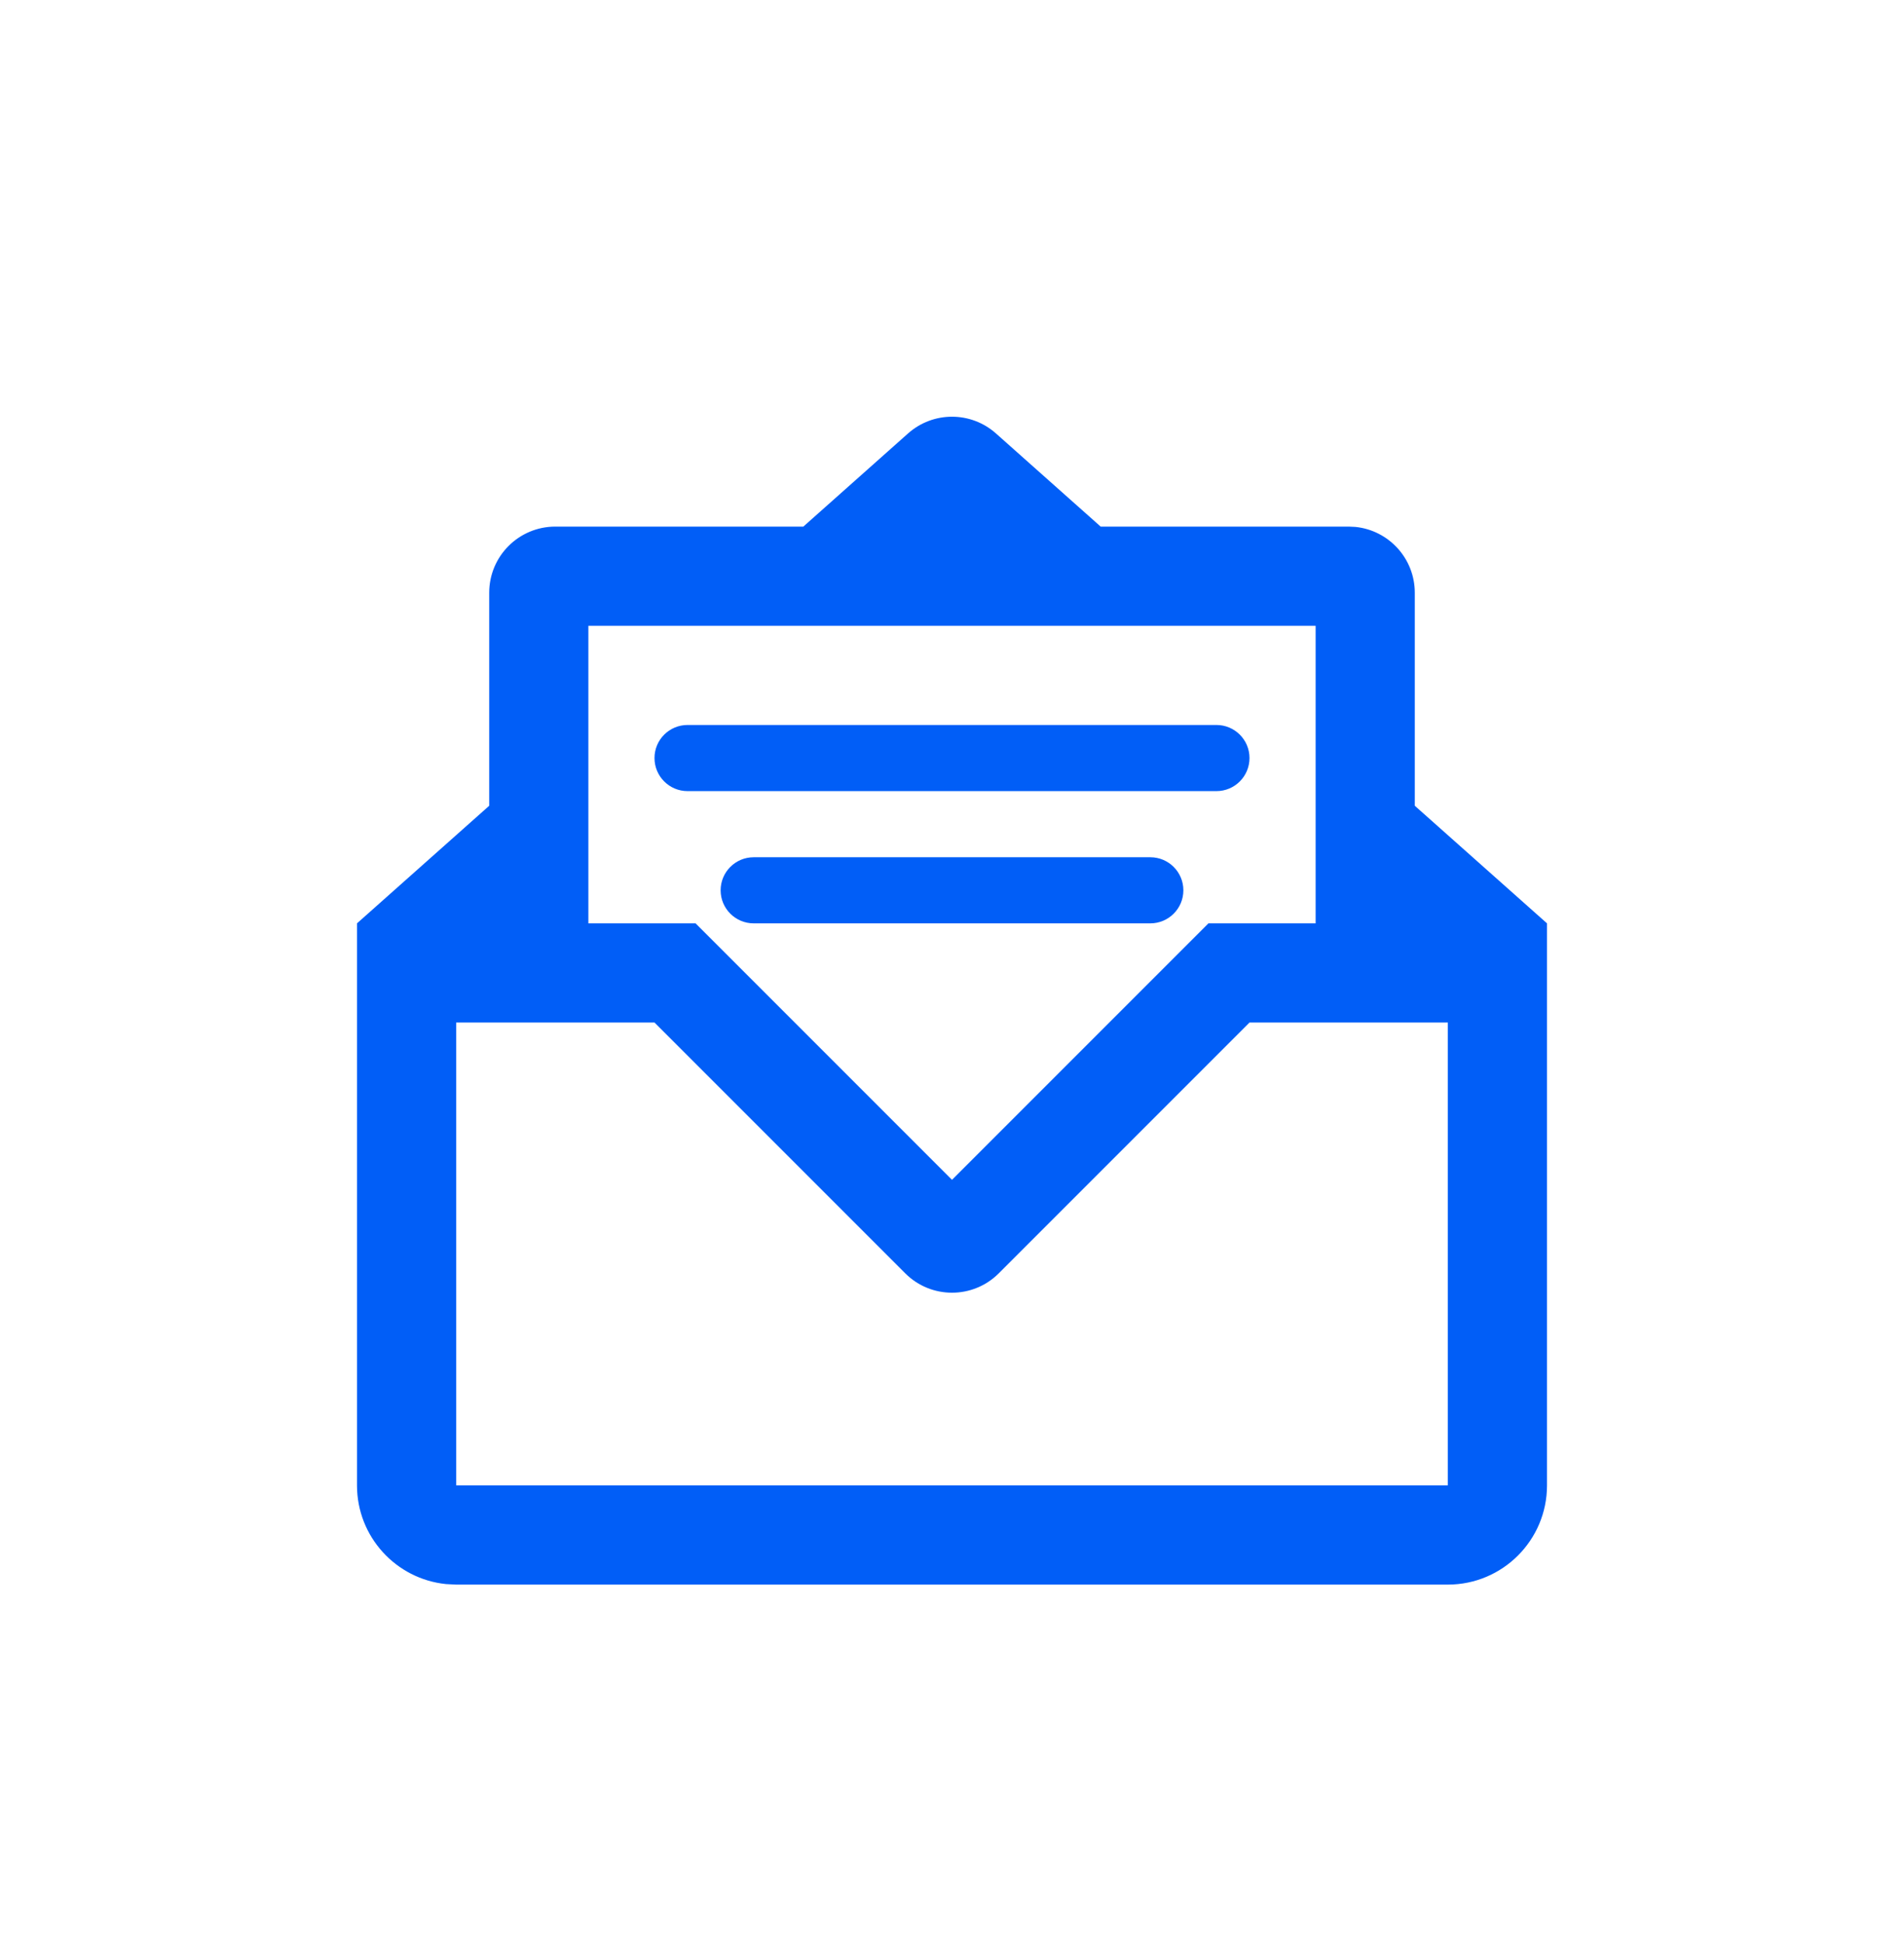 <svg width="48" height="49" viewBox="0 0 48 49" fill="none" xmlns="http://www.w3.org/2000/svg">
<path d="M22.893 10.924C23.525 10.363 24.475 10.363 25.107 10.924L27.748 13.273H34L34.171 13.281C35.011 13.367 35.667 14.077 35.667 14.94V20.309L39 23.273V37.44C39 38.82 37.88 39.94 36.5 39.94H11.5L11.245 39.927C9.984 39.799 9 38.734 9 37.44V23.273L12.333 20.309V14.94C12.333 14.019 13.079 13.273 14 13.273H20.252L22.893 10.924ZM31.5 25.773L25.178 32.095C24.528 32.745 23.472 32.745 22.822 32.095L16.5 25.773H11.5V37.44H36.5V25.773H31.5ZM14.833 23.273H17.535L24 29.738L30.465 23.273H33.167V15.773H14.833V23.273ZM29 21.607C29.46 21.607 29.833 21.98 29.833 22.44C29.833 22.9 29.46 23.273 29 23.273H19C18.54 23.273 18.167 22.9 18.167 22.44C18.167 21.98 18.54 21.607 19 21.607H29ZM30.667 18.273C31.127 18.273 31.5 18.646 31.5 19.106C31.5 19.567 31.127 19.94 30.667 19.94H17.333C16.873 19.94 16.5 19.567 16.5 19.106C16.5 18.646 16.873 18.273 17.333 18.273H30.667Z" fill="#015EF7"/>
</svg>
